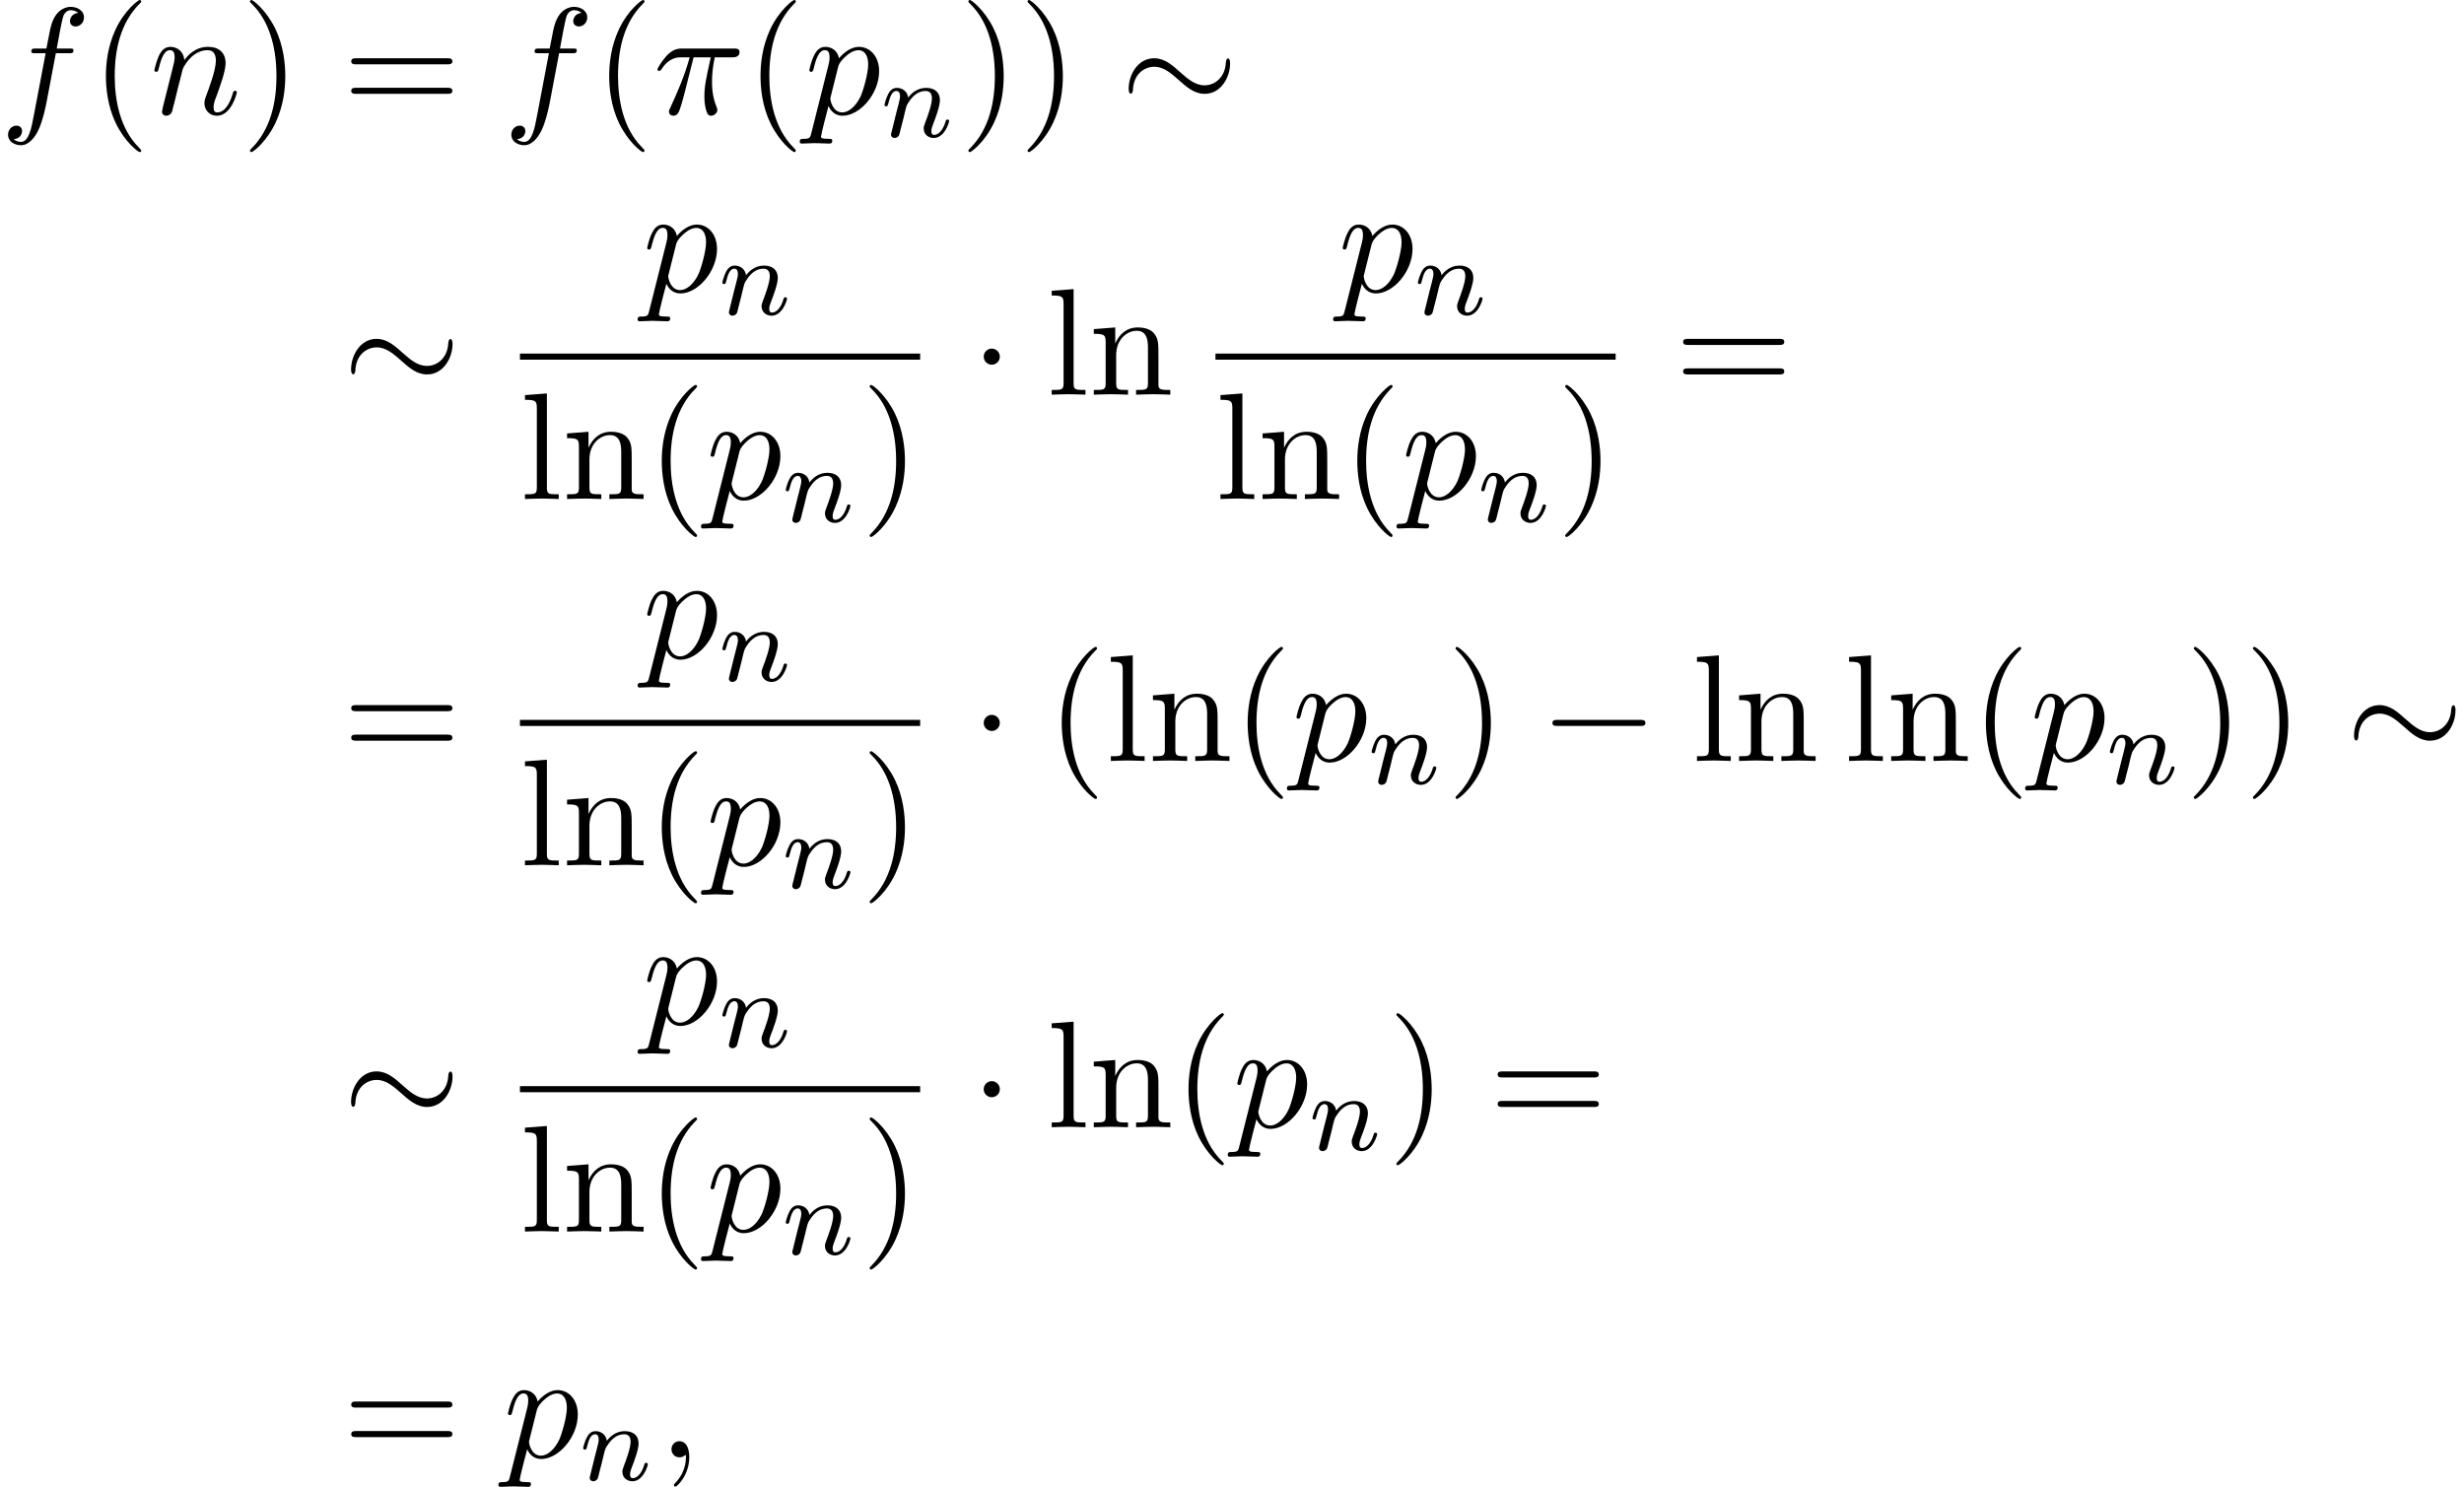 <?xml version='1.0' encoding='UTF-8'?>
<!-- This file was generated by dvisvgm 2.13.3 -->
<svg version='1.1' xmlns='http://www.w3.org/2000/svg' xmlns:xlink='http://www.w3.org/1999/xlink' width='176.708pt' height='106.655pt' viewBox='144.772 71.041 176.708 106.655'>
<defs>
<path id='g0-0' d='M7.189-2.509C7.375-2.509 7.571-2.509 7.571-2.727S7.375-2.945 7.189-2.945H1.287C1.102-2.945 .905-2.945 .905-2.727S1.102-2.509 1.287-2.509H7.189Z'/>
<path id='g0-1' d='M2.095-2.727C2.095-3.044 1.833-3.305 1.516-3.305S.938-3.044 .938-2.727S1.2-2.149 1.516-2.149S2.095-2.411 2.095-2.727Z'/>
<path id='g0-24' d='M7.876-3.644C7.876-3.884 7.811-3.993 7.724-3.993C7.669-3.993 7.582-3.916 7.571-3.709C7.527-2.662 6.807-2.062 6.044-2.062C5.356-2.062 4.833-2.531 4.298-3C3.742-3.502 3.175-4.004 2.433-4.004C1.244-4.004 .6-2.804 .6-1.811C.6-1.462 .742-1.462 .753-1.462C.873-1.462 .905-1.68 .905-1.713C.949-2.913 1.767-3.393 2.433-3.393C3.12-3.393 3.644-2.924 4.178-2.455C4.735-1.953 5.302-1.451 6.044-1.451C7.233-1.451 7.876-2.651 7.876-3.644Z'/>
<path id='g1-110' d='M1.594-1.307C1.618-1.427 1.698-1.73 1.722-1.849C1.833-2.279 1.833-2.287 2.016-2.55C2.279-2.941 2.654-3.292 3.188-3.292C3.475-3.292 3.642-3.124 3.642-2.75C3.642-2.311 3.308-1.403 3.156-1.012C3.053-.749 3.053-.701 3.053-.598C3.053-.143 3.427 .08 3.77 .08C4.551 .08 4.878-1.036 4.878-1.14C4.878-1.219 4.814-1.243 4.758-1.243C4.663-1.243 4.647-1.188 4.623-1.108C4.431-.454 4.097-.143 3.794-.143C3.666-.143 3.602-.223 3.602-.406S3.666-.765 3.746-.964C3.866-1.267 4.216-2.184 4.216-2.63C4.216-3.228 3.802-3.515 3.228-3.515C2.582-3.515 2.168-3.124 1.937-2.821C1.881-3.26 1.53-3.515 1.124-3.515C.837-3.515 .638-3.332 .51-3.084C.319-2.71 .239-2.311 .239-2.295C.239-2.224 .295-2.192 .359-2.192C.462-2.192 .47-2.224 .526-2.431C.622-2.821 .765-3.292 1.1-3.292C1.307-3.292 1.355-3.092 1.355-2.917C1.355-2.774 1.315-2.622 1.251-2.359C1.235-2.295 1.116-1.825 1.084-1.714L.789-.518C.757-.399 .709-.199 .709-.167C.709 .016 .861 .08 .964 .08C1.108 .08 1.227-.016 1.283-.112C1.307-.159 1.371-.43 1.411-.598L1.594-1.307Z'/>
<path id='g2-25' d='M2.891-4.069H4.124C3.764-2.455 3.665-1.985 3.665-1.255C3.665-1.091 3.665-.796 3.753-.425C3.862 .055 3.982 .12 4.145 .12C4.364 .12 4.593-.076 4.593-.295C4.593-.36 4.593-.382 4.527-.535C4.211-1.32 4.211-2.029 4.211-2.335C4.211-2.913 4.287-3.502 4.407-4.069H5.651C5.793-4.069 6.185-4.069 6.185-4.44C6.185-4.702 5.956-4.702 5.749-4.702H2.095C1.855-4.702 1.44-4.702 .96-4.189C.578-3.764 .295-3.262 .295-3.207C.295-3.196 .295-3.098 .425-3.098C.513-3.098 .535-3.142 .6-3.229C1.135-4.069 1.767-4.069 1.985-4.069H2.607C2.258-2.749 1.669-1.429 1.211-.436C1.124-.273 1.124-.251 1.124-.175C1.124 .033 1.298 .12 1.44 .12C1.767 .12 1.855-.185 1.985-.589C2.138-1.091 2.138-1.113 2.28-1.658L2.891-4.069Z'/>
<path id='g2-59' d='M2.215-.011C2.215-.731 1.942-1.156 1.516-1.156C1.156-1.156 .938-.884 .938-.578C.938-.284 1.156 0 1.516 0C1.647 0 1.789-.044 1.898-.142C1.931-.164 1.942-.175 1.953-.175S1.975-.164 1.975-.011C1.975 .796 1.593 1.451 1.233 1.811C1.113 1.931 1.113 1.953 1.113 1.985C1.113 2.062 1.167 2.105 1.222 2.105C1.342 2.105 2.215 1.265 2.215-.011Z'/>
<path id='g2-102' d='M4.004-4.364H4.942C5.16-4.364 5.269-4.364 5.269-4.582C5.269-4.702 5.16-4.702 4.975-4.702H4.069L4.298-5.945C4.342-6.175 4.495-6.949 4.56-7.08C4.658-7.287 4.844-7.451 5.073-7.451C5.116-7.451 5.4-7.451 5.607-7.255C5.127-7.211 5.018-6.829 5.018-6.665C5.018-6.415 5.215-6.284 5.422-6.284C5.705-6.284 6.022-6.524 6.022-6.938C6.022-7.44 5.52-7.691 5.073-7.691C4.702-7.691 4.015-7.495 3.687-6.415C3.622-6.185 3.589-6.076 3.327-4.702H2.575C2.367-4.702 2.247-4.702 2.247-4.495C2.247-4.364 2.345-4.364 2.553-4.364H3.273L2.455-.055C2.258 1.004 2.073 1.996 1.505 1.996C1.462 1.996 1.189 1.996 .982 1.8C1.484 1.767 1.582 1.375 1.582 1.211C1.582 .96 1.385 .829 1.178 .829C.895 .829 .578 1.069 .578 1.484C.578 1.975 1.058 2.236 1.505 2.236C2.105 2.236 2.542 1.593 2.738 1.178C3.087 .491 3.338-.829 3.349-.905L4.004-4.364Z'/>
<path id='g2-110' d='M.96-.644C.927-.48 .862-.229 .862-.175C.862 .022 1.015 .12 1.178 .12C1.309 .12 1.505 .033 1.582-.185C1.593-.207 1.724-.72 1.789-.993L2.029-1.975C2.095-2.215 2.16-2.455 2.215-2.705C2.258-2.891 2.345-3.207 2.356-3.251C2.52-3.589 3.098-4.582 4.135-4.582C4.625-4.582 4.724-4.178 4.724-3.818C4.724-3.142 4.189-1.745 4.015-1.276C3.916-1.025 3.905-.895 3.905-.775C3.905-.262 4.287 .12 4.8 .12C5.825 .12 6.229-1.473 6.229-1.56C6.229-1.669 6.131-1.669 6.098-1.669C5.989-1.669 5.989-1.636 5.935-1.473C5.716-.731 5.356-.12 4.822-.12C4.636-.12 4.56-.229 4.56-.48C4.56-.753 4.658-1.015 4.756-1.255C4.964-1.833 5.422-3.033 5.422-3.655C5.422-4.385 4.953-4.822 4.167-4.822C3.185-4.822 2.651-4.124 2.465-3.873C2.411-4.484 1.964-4.822 1.462-4.822S.753-4.396 .644-4.2C.469-3.829 .316-3.185 .316-3.142C.316-3.033 .425-3.033 .447-3.033C.556-3.033 .567-3.044 .633-3.284C.818-4.058 1.036-4.582 1.429-4.582C1.647-4.582 1.767-4.44 1.767-4.08C1.767-3.851 1.735-3.731 1.593-3.164L.96-.644Z'/>
<path id='g2-112' d='M.491 1.331C.404 1.702 .382 1.778-.098 1.778C-.229 1.778-.349 1.778-.349 1.985C-.349 2.073-.295 2.116-.207 2.116C.087 2.116 .404 2.084 .709 2.084C1.069 2.084 1.44 2.116 1.789 2.116C1.844 2.116 1.985 2.116 1.985 1.898C1.985 1.778 1.876 1.778 1.724 1.778C1.178 1.778 1.178 1.702 1.178 1.604C1.178 1.473 1.636-.305 1.713-.578C1.855-.262 2.16 .12 2.716 .12C3.982 .12 5.345-1.473 5.345-3.076C5.345-4.102 4.724-4.822 3.895-4.822C3.349-4.822 2.825-4.429 2.465-4.004C2.356-4.593 1.887-4.822 1.484-4.822C.982-4.822 .775-4.396 .676-4.2C.48-3.829 .338-3.175 .338-3.142C.338-3.033 .447-3.033 .469-3.033C.578-3.033 .589-3.044 .655-3.284C.84-4.058 1.058-4.582 1.451-4.582C1.636-4.582 1.789-4.495 1.789-4.08C1.789-3.829 1.756-3.709 1.713-3.524L.491 1.331ZM2.411-3.404C2.487-3.698 2.782-4.004 2.978-4.167C3.36-4.505 3.676-4.582 3.862-4.582C4.298-4.582 4.56-4.2 4.56-3.556S4.2-1.658 4.004-1.244C3.633-.48 3.109-.12 2.705-.12C1.985-.12 1.844-1.025 1.844-1.091C1.844-1.113 1.844-1.135 1.876-1.265L2.411-3.404Z'/>
<path id='g3-40' d='M3.611 2.618C3.611 2.585 3.611 2.564 3.425 2.378C2.062 1.004 1.713-1.058 1.713-2.727C1.713-4.625 2.127-6.524 3.469-7.887C3.611-8.018 3.611-8.04 3.611-8.073C3.611-8.149 3.567-8.182 3.502-8.182C3.393-8.182 2.411-7.44 1.767-6.055C1.211-4.855 1.08-3.644 1.08-2.727C1.08-1.876 1.2-.556 1.8 .676C2.455 2.018 3.393 2.727 3.502 2.727C3.567 2.727 3.611 2.695 3.611 2.618Z'/>
<path id='g3-41' d='M3.153-2.727C3.153-3.578 3.033-4.898 2.433-6.131C1.778-7.473 .84-8.182 .731-8.182C.665-8.182 .622-8.138 .622-8.073C.622-8.04 .622-8.018 .829-7.822C1.898-6.742 2.52-5.007 2.52-2.727C2.52-.862 2.116 1.058 .764 2.433C.622 2.564 .622 2.585 .622 2.618C.622 2.684 .665 2.727 .731 2.727C.84 2.727 1.822 1.985 2.465 .6C3.022-.6 3.153-1.811 3.153-2.727Z'/>
<path id='g3-61' d='M7.495-3.567C7.658-3.567 7.865-3.567 7.865-3.785S7.658-4.004 7.505-4.004H.971C.818-4.004 .611-4.004 .611-3.785S.818-3.567 .982-3.567H7.495ZM7.505-1.451C7.658-1.451 7.865-1.451 7.865-1.669S7.658-1.887 7.495-1.887H.982C.818-1.887 .611-1.887 .611-1.669S.818-1.451 .971-1.451H7.505Z'/>
<path id='g3-108' d='M1.931-7.571L.36-7.451V-7.113C1.124-7.113 1.211-7.036 1.211-6.502V-.829C1.211-.338 1.091-.338 .36-.338V0C.72-.011 1.298-.033 1.571-.033S2.378-.011 2.782 0V-.338C2.051-.338 1.931-.338 1.931-.829V-7.571Z'/>
<path id='g3-110' d='M1.2-3.753V-.829C1.2-.338 1.08-.338 .349-.338V0C.731-.011 1.287-.033 1.582-.033C1.865-.033 2.433-.011 2.804 0V-.338C2.073-.338 1.953-.338 1.953-.829V-2.836C1.953-3.971 2.727-4.582 3.425-4.582C4.113-4.582 4.233-3.993 4.233-3.371V-.829C4.233-.338 4.113-.338 3.382-.338V0C3.764-.011 4.32-.033 4.615-.033C4.898-.033 5.465-.011 5.836 0V-.338C5.269-.338 4.996-.338 4.985-.665V-2.749C4.985-3.687 4.985-4.025 4.647-4.418C4.495-4.604 4.135-4.822 3.502-4.822C2.705-4.822 2.193-4.353 1.887-3.676V-4.822L.349-4.702V-4.364C1.113-4.364 1.2-4.287 1.2-3.753Z'/>
</defs>
<g id='page1'>
<use x='144.772' y='79.223' xlink:href='#g2-102'/>
<use x='151.287' y='79.223' xlink:href='#g3-40'/>
<use x='155.529' y='79.223' xlink:href='#g2-110'/>
<use x='162.078' y='79.223' xlink:href='#g3-41'/>
<use x='169.35' y='79.223' xlink:href='#g3-61'/>
<use x='180.865' y='79.223' xlink:href='#g2-102'/>
<use x='187.381' y='79.223' xlink:href='#g3-40'/>
<use x='191.623' y='79.223' xlink:href='#g2-25'/>
<use x='198.233' y='79.223' xlink:href='#g3-40'/>
<use x='202.475' y='79.223' xlink:href='#g2-112'/>
<use x='207.964' y='80.859' xlink:href='#g1-110'/>
<use x='213.6' y='79.223' xlink:href='#g3-41'/>
<use x='217.843' y='79.223' xlink:href='#g3-41'/>
<use x='225.115' y='79.223' xlink:href='#g0-24'/>
<use x='169.35' y='99.35' xlink:href='#g0-24'/>
<use x='190.849' y='91.97' xlink:href='#g2-112'/>
<use x='196.337' y='93.606' xlink:href='#g1-110'/>
<rect x='182.061' y='96.404' height='.436' width='28.701'/>
<use x='182.061' y='106.833' xlink:href='#g3-108'/>
<use x='185.091' y='106.833' xlink:href='#g3-110'/>
<use x='191.152' y='106.833' xlink:href='#g3-40'/>
<use x='195.394' y='106.833' xlink:href='#g2-112'/>
<use x='200.883' y='108.469' xlink:href='#g1-110'/>
<use x='206.519' y='106.833' xlink:href='#g3-41'/>
<use x='214.381' y='99.35' xlink:href='#g0-1'/>
<use x='219.836' y='99.35' xlink:href='#g3-108'/>
<use x='222.866' y='99.35' xlink:href='#g3-110'/>
<use x='240.728' y='91.97' xlink:href='#g2-112'/>
<use x='246.217' y='93.606' xlink:href='#g1-110'/>
<rect x='231.94' y='96.404' height='.436' width='28.701'/>
<use x='231.94' y='106.833' xlink:href='#g3-108'/>
<use x='234.971' y='106.833' xlink:href='#g3-110'/>
<use x='241.031' y='106.833' xlink:href='#g3-40'/>
<use x='245.274' y='106.833' xlink:href='#g2-112'/>
<use x='250.762' y='108.469' xlink:href='#g1-110'/>
<use x='256.399' y='106.833' xlink:href='#g3-41'/>
<use x='264.867' y='99.35' xlink:href='#g3-61'/>
<use x='169.35' y='125.622' xlink:href='#g3-61'/>
<use x='190.849' y='118.242' xlink:href='#g2-112'/>
<use x='196.337' y='119.878' xlink:href='#g1-110'/>
<rect x='182.061' y='122.677' height='.436' width='28.701'/>
<use x='182.061' y='133.105' xlink:href='#g3-108'/>
<use x='185.091' y='133.105' xlink:href='#g3-110'/>
<use x='191.152' y='133.105' xlink:href='#g3-40'/>
<use x='195.394' y='133.105' xlink:href='#g2-112'/>
<use x='200.883' y='134.742' xlink:href='#g1-110'/>
<use x='206.519' y='133.105' xlink:href='#g3-41'/>
<use x='214.381' y='125.622' xlink:href='#g0-1'/>
<use x='219.836' y='125.622' xlink:href='#g3-40'/>
<use x='224.078' y='125.622' xlink:href='#g3-108'/>
<use x='227.109' y='125.622' xlink:href='#g3-110'/>
<use x='233.169' y='125.622' xlink:href='#g3-40'/>
<use x='237.412' y='125.622' xlink:href='#g2-112'/>
<use x='242.9' y='127.259' xlink:href='#g1-110'/>
<use x='248.537' y='125.622' xlink:href='#g3-41'/>
<use x='255.203' y='125.622' xlink:href='#g0-0'/>
<use x='266.112' y='125.622' xlink:href='#g3-108'/>
<use x='269.143' y='125.622' xlink:href='#g3-110'/>
<use x='277.021' y='125.622' xlink:href='#g3-108'/>
<use x='280.052' y='125.622' xlink:href='#g3-110'/>
<use x='286.112' y='125.622' xlink:href='#g3-40'/>
<use x='290.355' y='125.622' xlink:href='#g2-112'/>
<use x='295.843' y='127.259' xlink:href='#g1-110'/>
<use x='301.48' y='125.622' xlink:href='#g3-41'/>
<use x='305.722' y='125.622' xlink:href='#g3-41'/>
<use x='312.995' y='125.622' xlink:href='#g0-24'/>
<use x='169.35' y='151.895' xlink:href='#g0-24'/>
<use x='190.849' y='144.515' xlink:href='#g2-112'/>
<use x='196.337' y='146.151' xlink:href='#g1-110'/>
<rect x='182.061' y='148.949' height='.436' width='28.701'/>
<use x='182.061' y='159.378' xlink:href='#g3-108'/>
<use x='185.091' y='159.378' xlink:href='#g3-110'/>
<use x='191.152' y='159.378' xlink:href='#g3-40'/>
<use x='195.394' y='159.378' xlink:href='#g2-112'/>
<use x='200.883' y='161.014' xlink:href='#g1-110'/>
<use x='206.519' y='159.378' xlink:href='#g3-41'/>
<use x='214.381' y='151.895' xlink:href='#g0-1'/>
<use x='219.836' y='151.895' xlink:href='#g3-108'/>
<use x='222.866' y='151.895' xlink:href='#g3-110'/>
<use x='228.927' y='151.895' xlink:href='#g3-40'/>
<use x='233.169' y='151.895' xlink:href='#g2-112'/>
<use x='238.658' y='153.531' xlink:href='#g1-110'/>
<use x='244.294' y='151.895' xlink:href='#g3-41'/>
<use x='251.567' y='151.895' xlink:href='#g3-61'/>
<use x='169.35' y='175.574' xlink:href='#g3-61'/>
<use x='180.865' y='175.574' xlink:href='#g2-112'/>
<use x='186.354' y='177.211' xlink:href='#g1-110'/>
<use x='191.99' y='175.574' xlink:href='#g2-59'/>
</g>
</svg><!--Rendered by QuickLaTeX.com-->